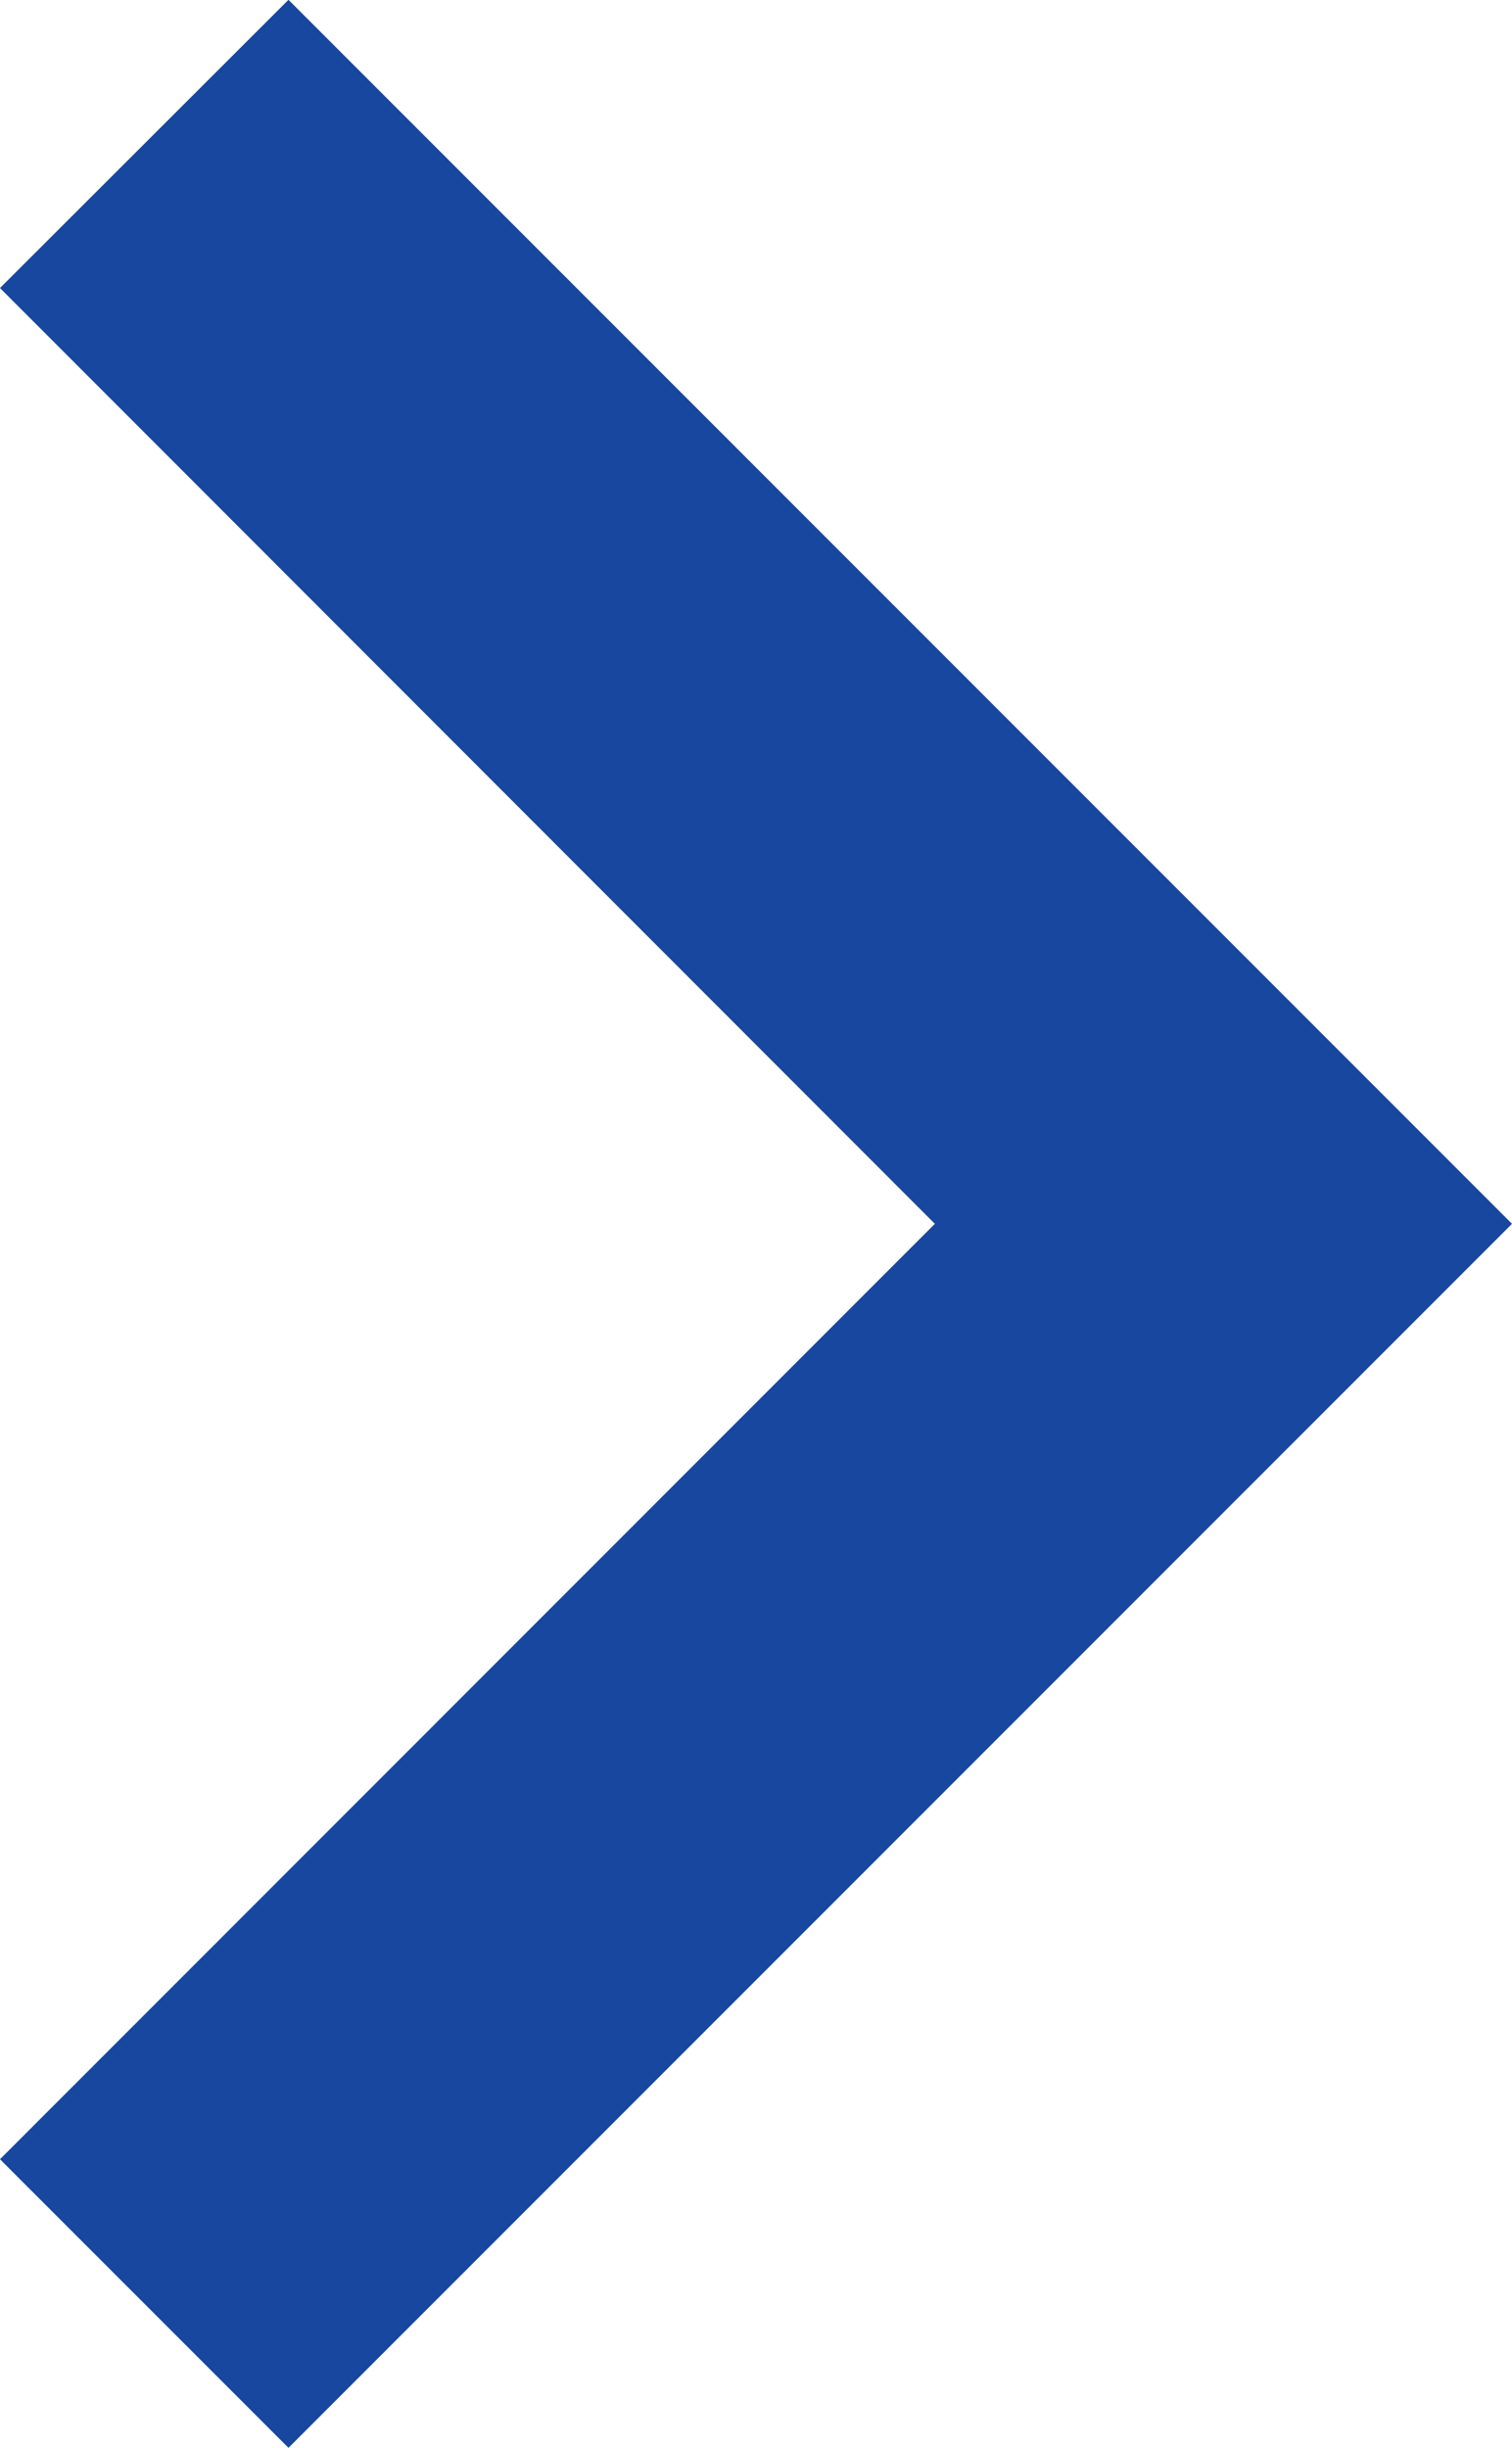 <svg xmlns="http://www.w3.org/2000/svg" width="8.124" height="13.147" viewBox="0 0 8.124 13.147">
  <g id="down-arrow" transform="translate(-48.907 13.147) rotate(-90)">
    <g id="Group_6377" data-name="Group 6377" transform="translate(0 48.907)">
      <path id="Path_2291" data-name="Path 2291" d="M11.6,48.907,6.574,53.93,1.55,48.907,0,50.457l6.574,6.574,6.574-6.574Z" transform="translate(0 -48.907)" fill="#17479e"/>
    </g>
  </g>
</svg>
